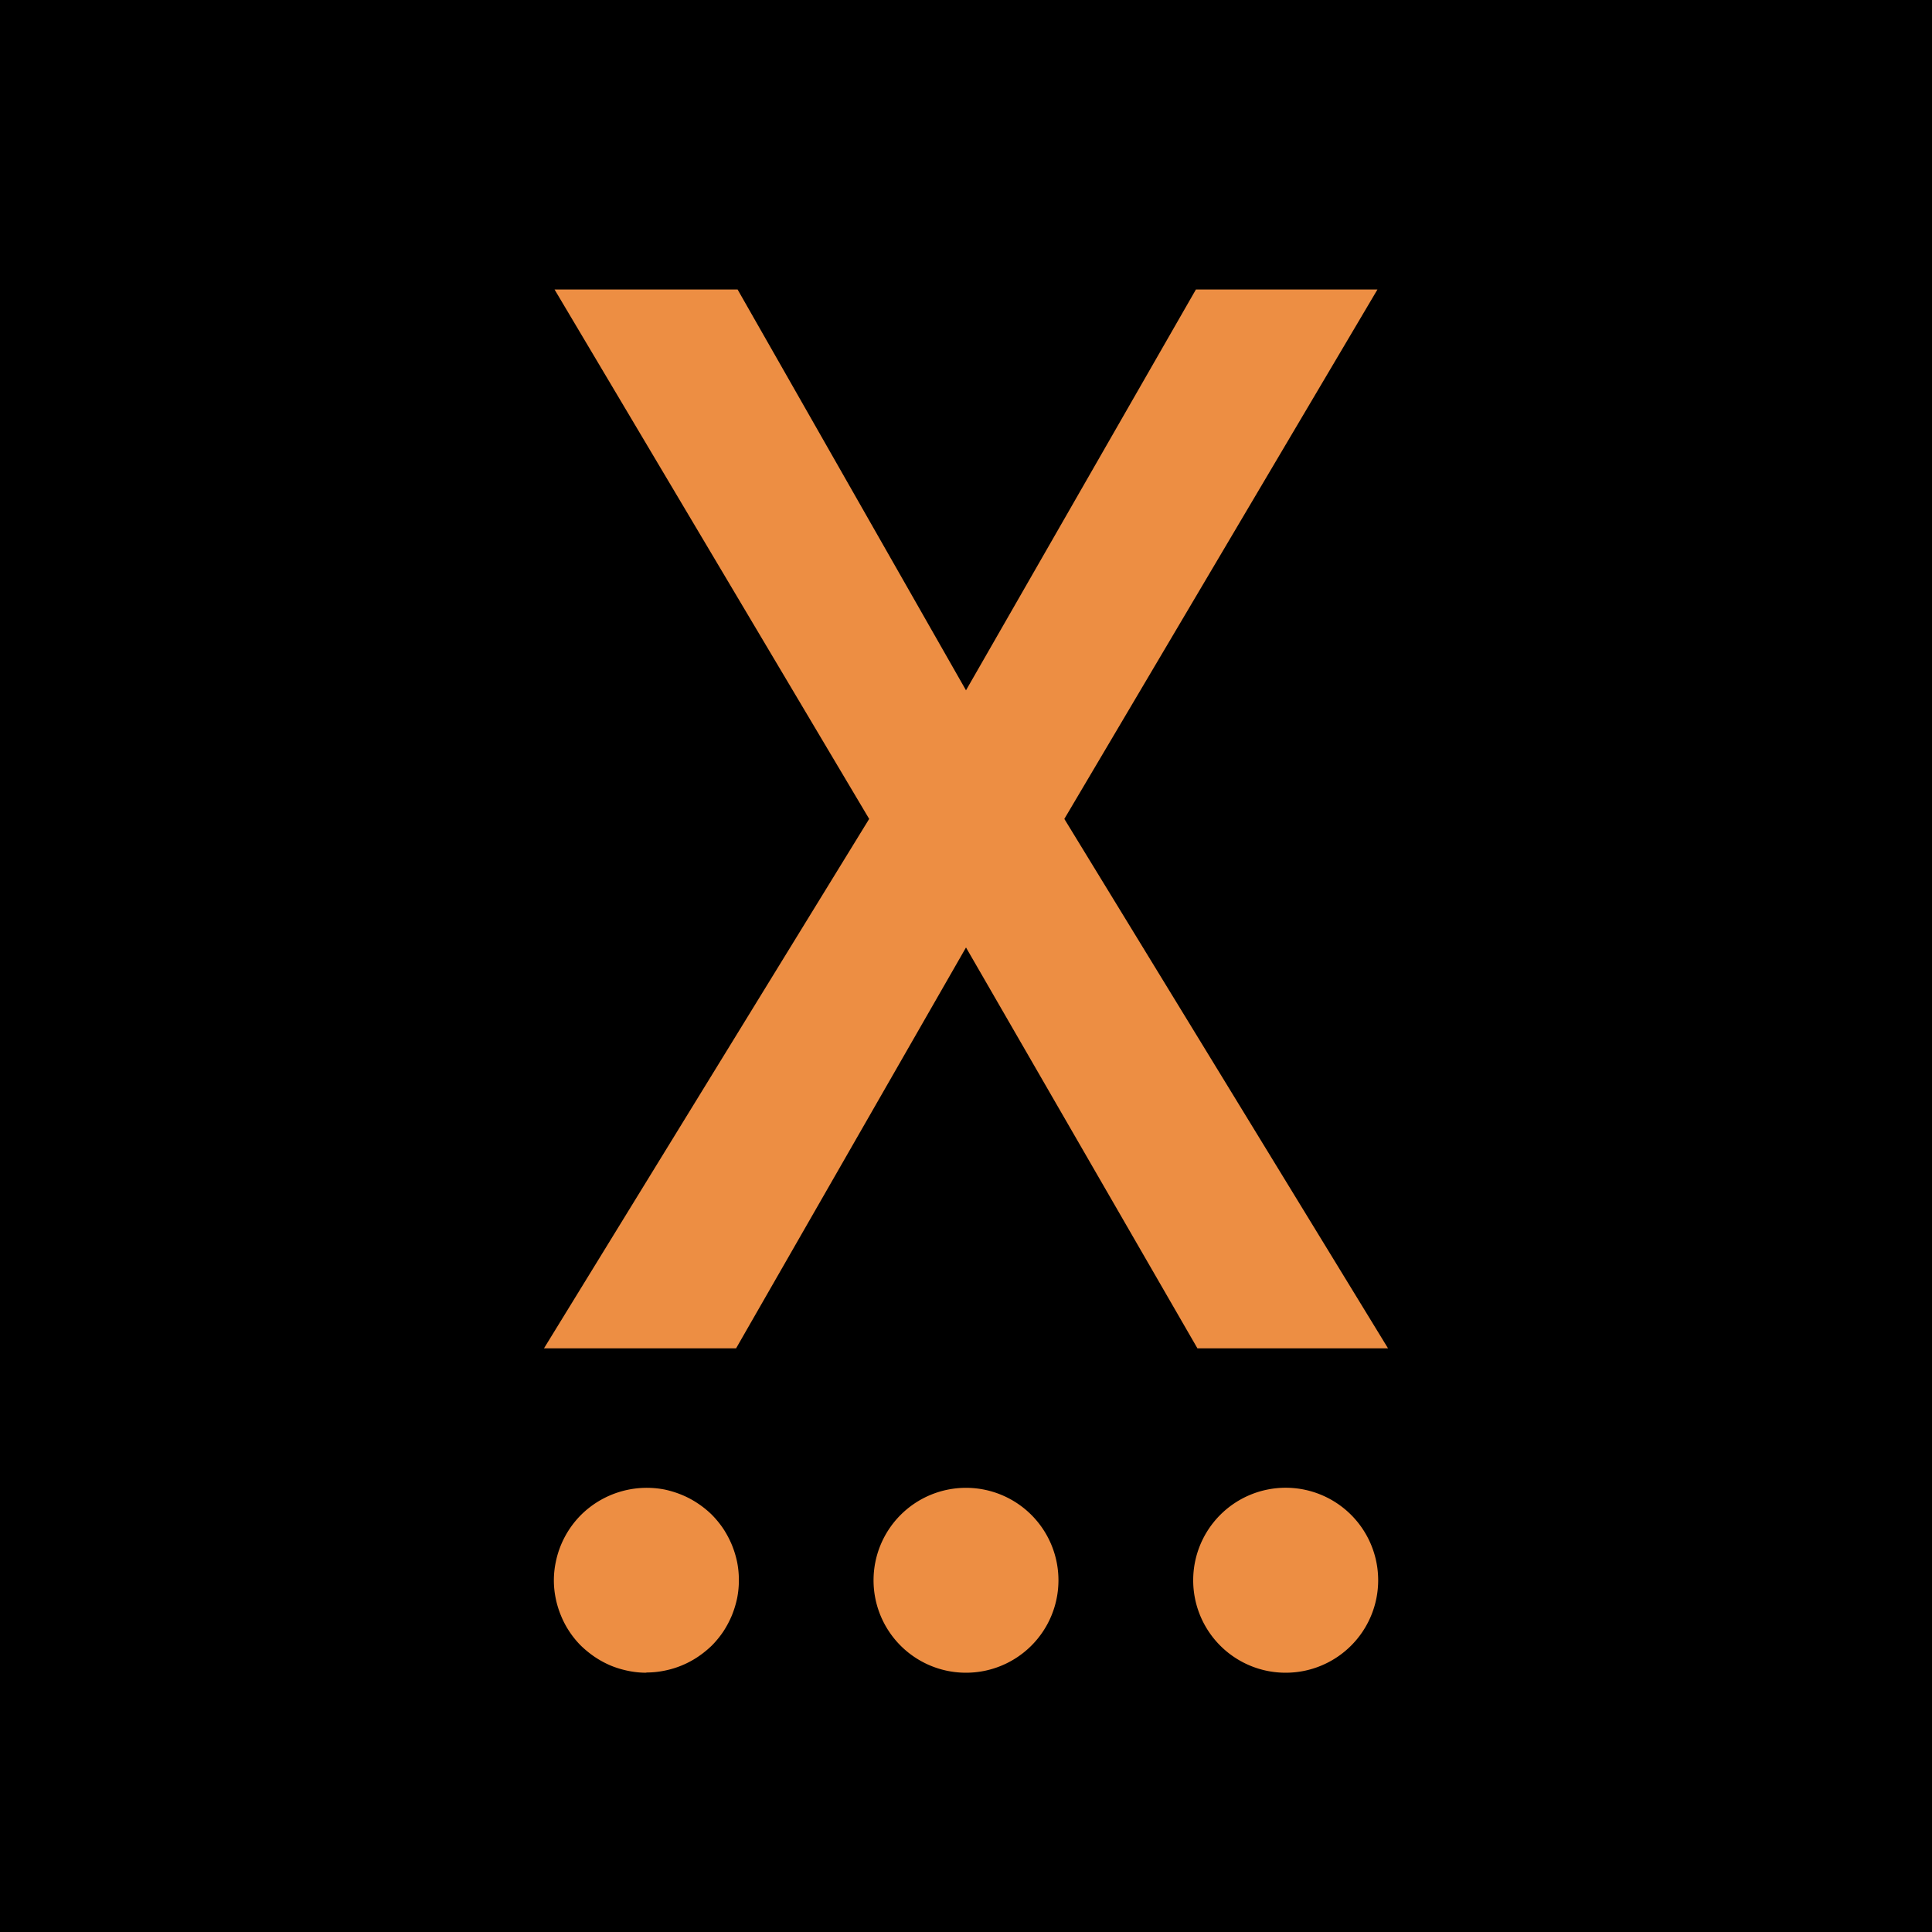 <svg xmlns="http://www.w3.org/2000/svg" id="Layer_1" data-name="Layer 1" version="1.1" viewBox="0 0 512 512"><defs id="defs4"><style id="style2">.cls-1{fill:#ed8e43}</style></defs><path id="rect6" d="M0 0h512v512H0z"/><path id="path8" d="M171.29 443.29a23.43 23.43 0 0 1-4.78-.49 25.54 25.54 0 0 1-4.6-1.38 25.28 25.28 0 0 1-4.22-2.27 27.71 27.71 0 0 1-3.71-3 24 24 0 0 1-3.06-3.74 23.67 23.67 0 0 1-2.24-4.22 24.69 24.69 0 0 1-1.41-4.6 23.51 23.51 0 0 1 0-9.55 24.62 24.62 0 0 1 6.73-12.59 24.75 24.75 0 0 1 22.11-6.71 26.57 26.57 0 0 1 4.57 1.41 24.07 24.07 0 0 1 4.25 2.27 25 25 0 0 1 3.71 3 25.84 25.84 0 0 1 3.06 3.74 26.56 26.56 0 0 1 2.24 4.22 26.1 26.1 0 0 1 1.41 4.6 25 25 0 0 1 0 9.55 27.17 27.17 0 0 1-1.41 4.6 26.56 26.56 0 0 1-2.24 4.22 25.84 25.84 0 0 1-3.06 3.74 27.09 27.09 0 0 1-3.71 3 24.35 24.35 0 0 1-8.82 3.65 23.48 23.48 0 0 1-4.8.49" class="cls-1"/><path id="path10" d="M316.21 418.78a24.51 24.51 0 1 1 24.5 24.51 24.49 24.49 0 0 1-24.5-24.51" class="cls-1"/><path id="path12" d="M231.5 418.78a24.5 24.5 0 1 1 24.5 24.51 24.49 24.49 0 0 1-24.5-24.51" class="cls-1"/><path id="polygon14" d="m282.06 217.02 85.78 140.3h-50.51L256 251.09l-60.93 106.23h-50.91l86.18-140.3-83.38-140.3h48.51L256 182.94l60.93-106.22h48.11l-82.98 140.3z" class="cls-1"/></svg>